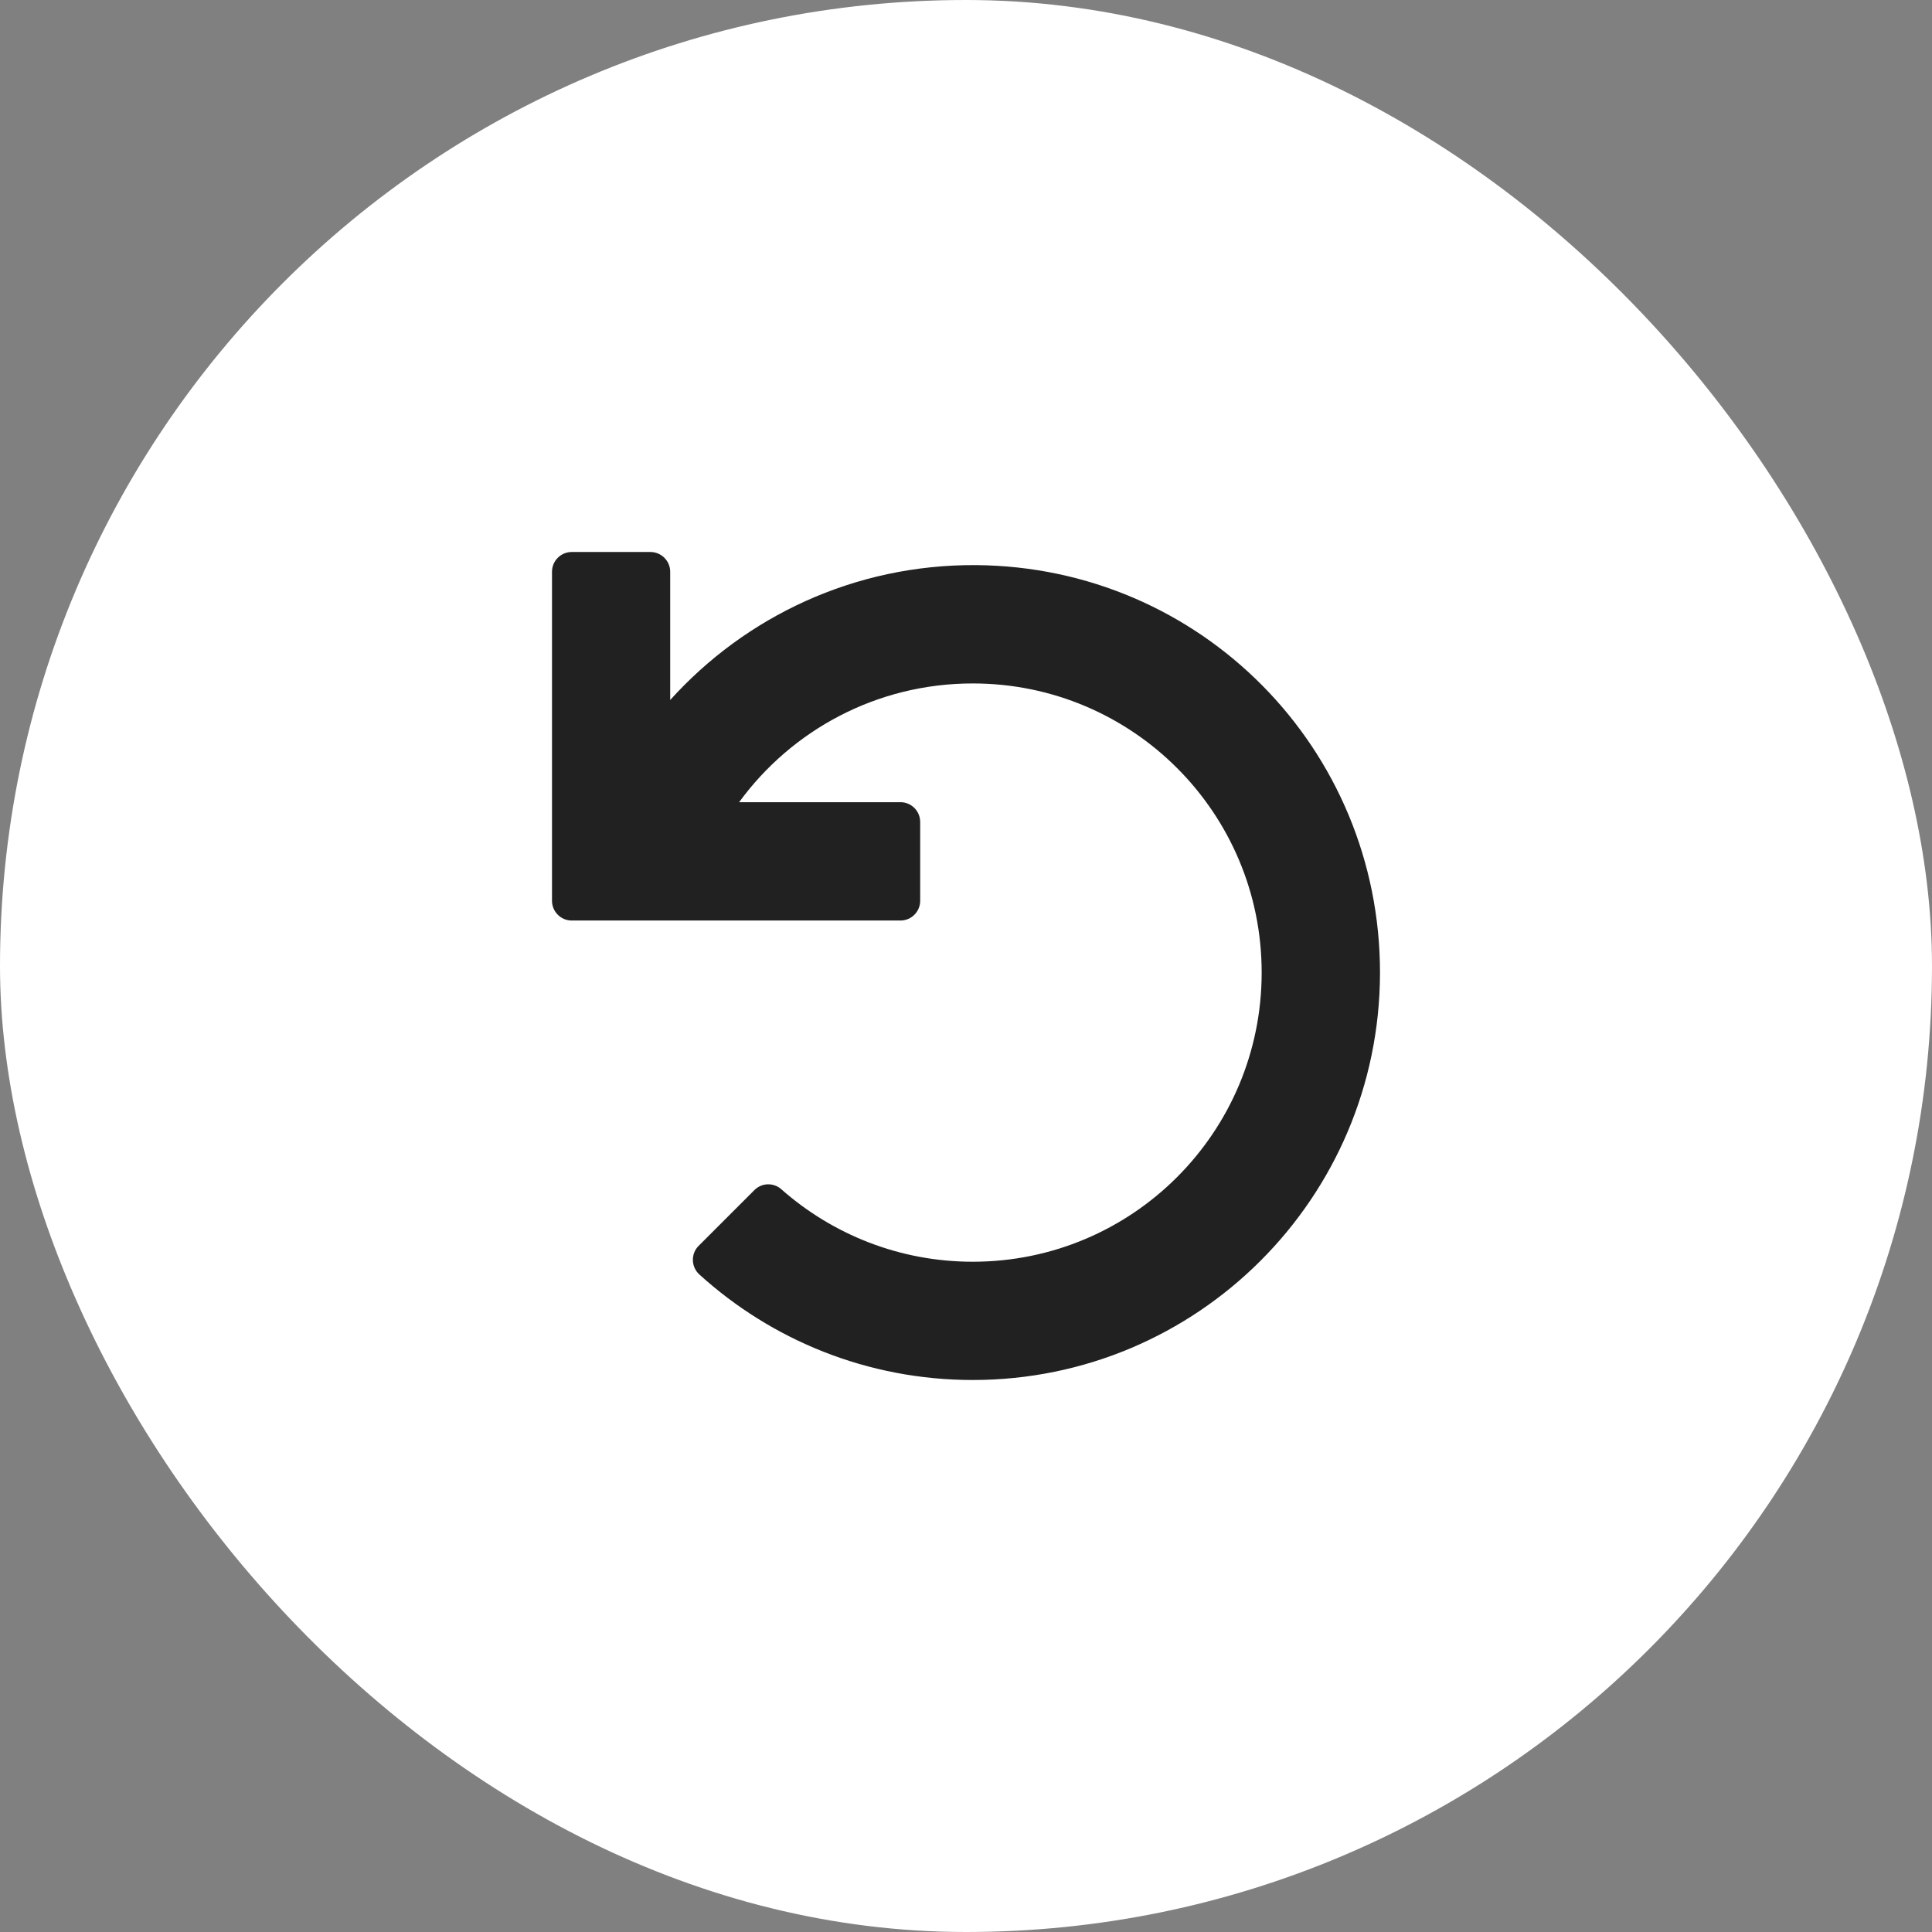 <svg width="28" height="28" viewBox="0 0 28 28" fill="none" xmlns="http://www.w3.org/2000/svg">
<rect x="0" y="0" width="28" height="28" fill="#808080" stroke="none"/>
<rect width="28" height="28" rx="14" fill="white"/>
<path d="M13.051 13.341H8.285C8.128 13.341 8 13.212 8 13.055V8.286C8 8.129 8.128 8 8.285 8H9.427C9.584 8 9.713 8.129 9.713 8.286V10.145C10.803 8.936 12.385 8.179 14.143 8.19C17.4 8.214 20.005 10.848 20 14.107C19.991 17.364 17.352 20 14.098 20C12.573 20 11.183 19.421 10.136 18.471C10.015 18.362 10.01 18.171 10.124 18.057L10.933 17.248C11.04 17.14 11.212 17.136 11.324 17.236C12.063 17.888 13.034 18.286 14.098 18.286C16.412 18.286 18.285 16.412 18.285 14.095C18.285 11.779 16.412 9.905 14.098 9.905C12.706 9.905 11.473 10.583 10.712 11.626H13.051C13.208 11.626 13.336 11.755 13.336 11.912V13.055C13.336 13.212 13.208 13.341 13.051 13.341Z" fill="#212121"/>
</svg>
